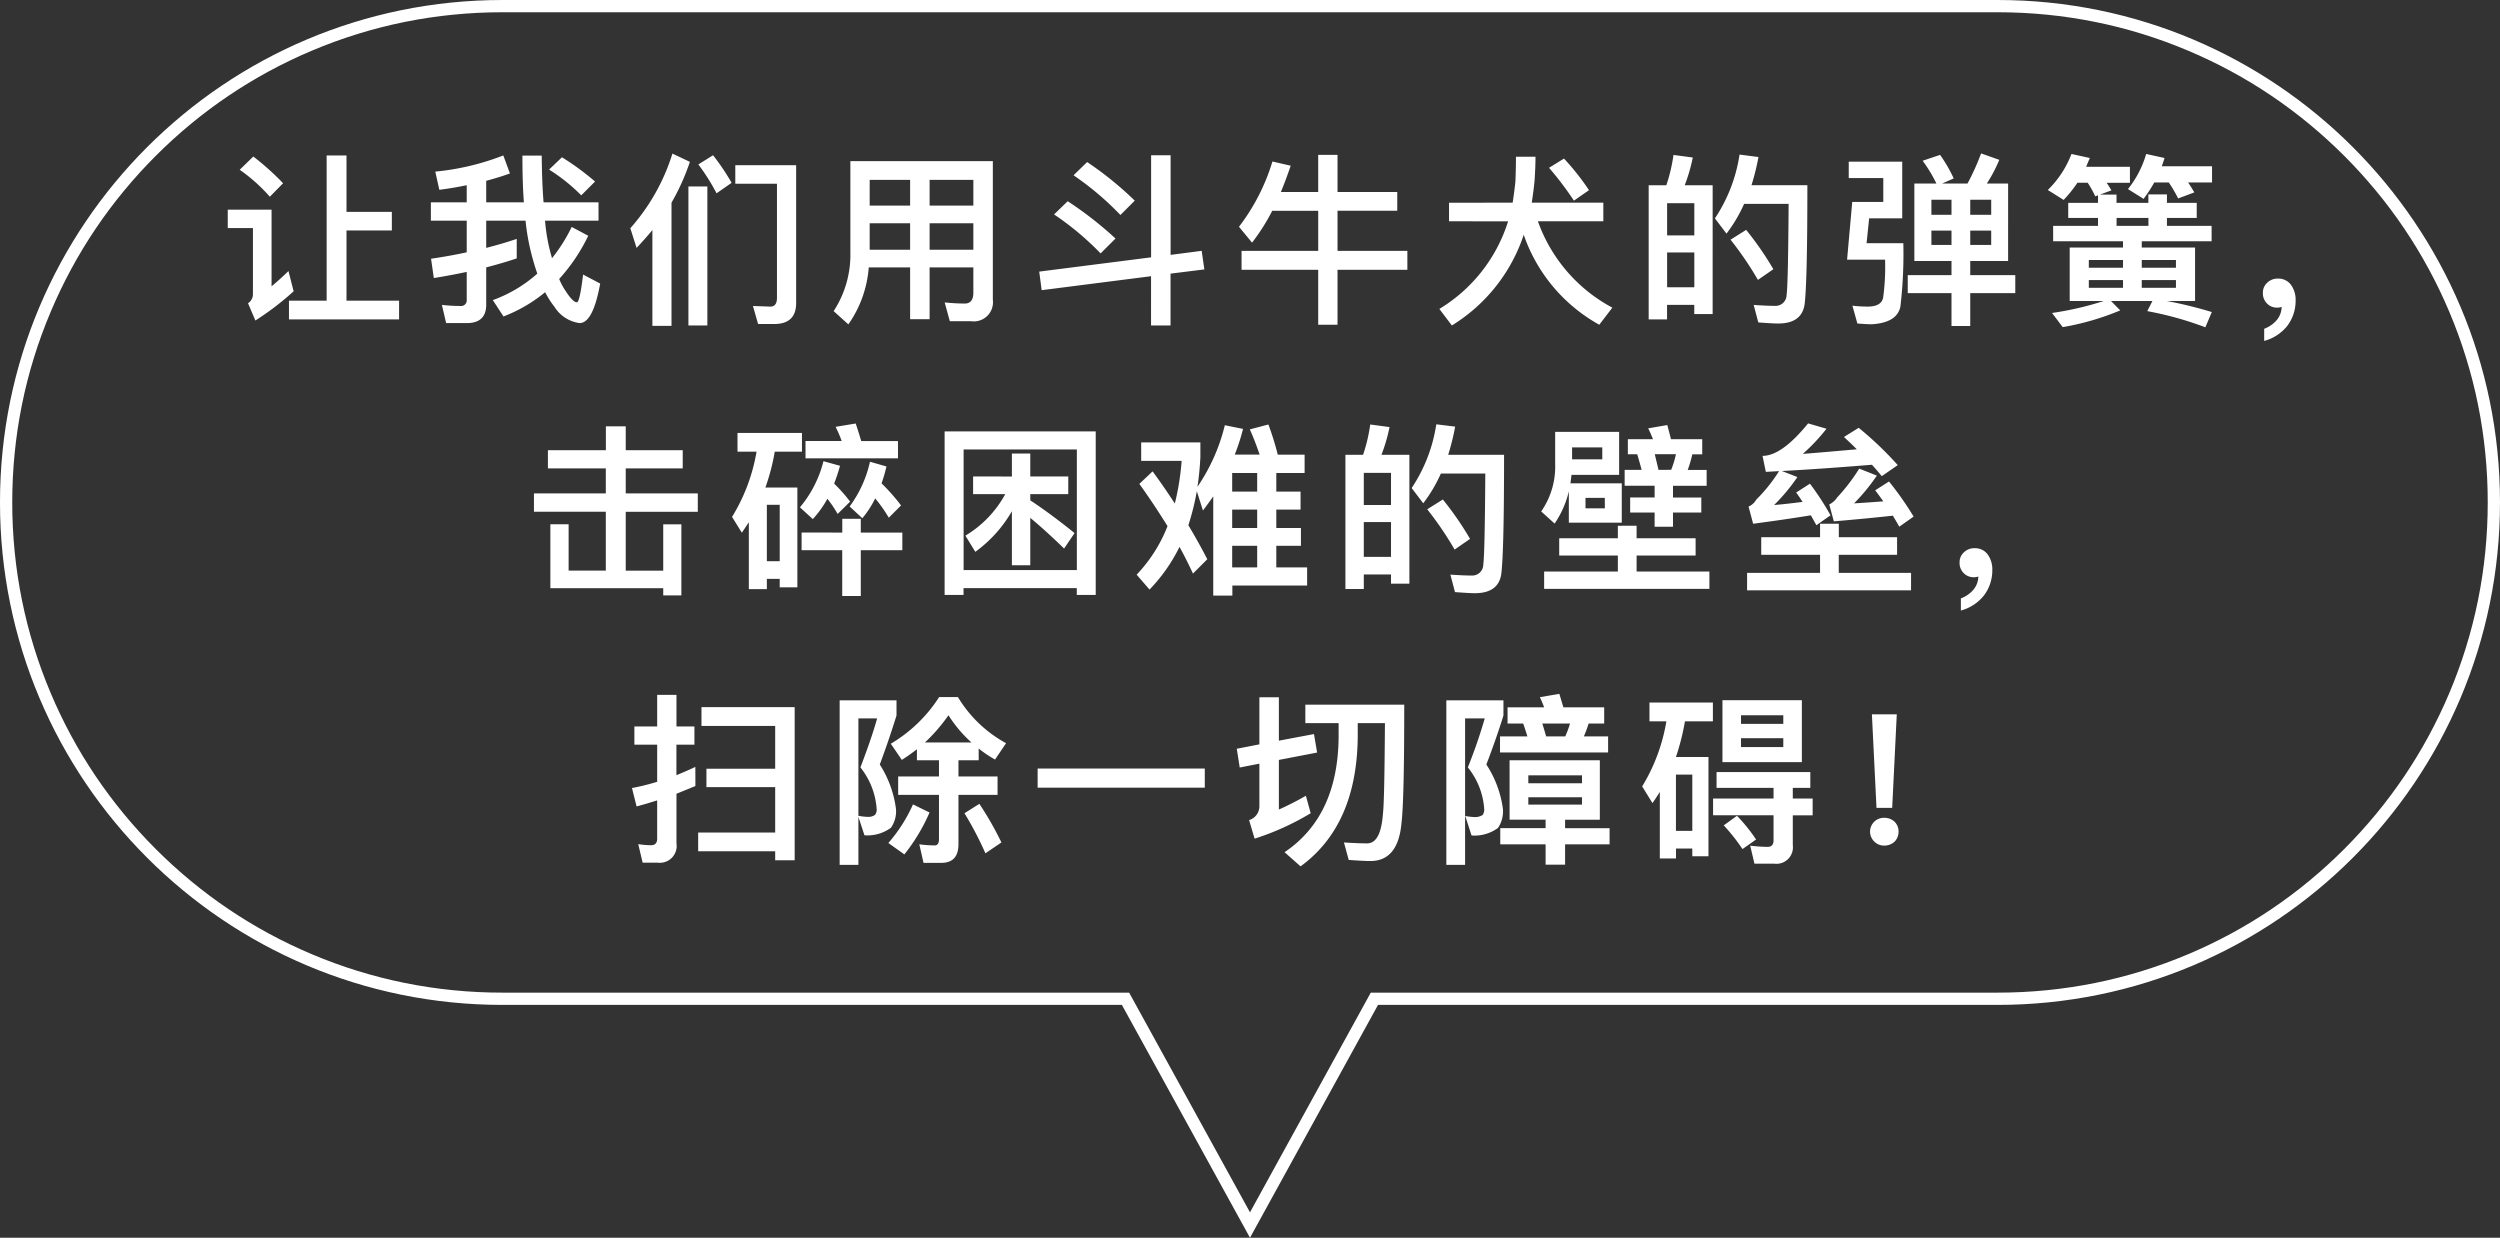 <svg xmlns="http://www.w3.org/2000/svg" width="203.996" height="100.998" viewBox="0 0 203.996 100.998">
  <rect x="0" y="0" width="203.996" height="100.998" fill="#333333" stroke="none"/>
  <g id="bull_blowing_cn" transform="translate(-207.001 -405.002)">
    <g id="合体_786" data-name="合体 786" transform="translate(-16909 -22790)" fill="none">
      <path d="M17207.545,23277H17157a41,41,0,0,1,0-82h122a41,41,0,0,1,0,82h-50.555l-10.447,19Z" stroke="none"/>
      <path d="M 17217.998 23293.926 L 17227.854 23276 L 17279 23276 C 17284.4 23276 17289.639 23274.943 17294.568 23272.857 C 17299.332 23270.844 17303.609 23267.959 17307.283 23264.285 C 17310.955 23260.611 17313.84 23256.334 17315.854 23251.57 C 17317.939 23246.639 17318.996 23241.4 17318.996 23235.998 C 17318.996 23230.598 17317.939 23225.359 17315.854 23220.43 C 17313.84 23215.666 17310.955 23211.389 17307.283 23207.715 C 17303.609 23204.043 17299.332 23201.158 17294.568 23199.145 C 17289.639 23197.059 17284.4 23196.002 17279 23196.002 L 17156.996 23196.002 C 17151.596 23196.002 17146.357 23197.059 17141.428 23199.145 C 17136.664 23201.158 17132.387 23204.043 17128.713 23207.715 C 17125.041 23211.389 17122.156 23215.666 17120.143 23220.43 C 17118.057 23225.359 17117 23230.598 17117 23235.998 C 17117 23241.4 17118.057 23246.639 17120.143 23251.57 C 17122.156 23256.334 17125.041 23260.611 17128.713 23264.285 C 17132.387 23267.959 17136.664 23270.844 17141.428 23272.857 C 17146.357 23274.943 17151.596 23276 17156.996 23276 L 17208.137 23276 L 17208.422 23276.518 L 17217.998 23293.926 M 17217.998 23296 L 17207.545 23277 L 17156.996 23277 C 17134.352 23277 17116 23258.646 17116 23235.998 C 17116 23213.354 17134.352 23195.002 17156.996 23195.002 L 17279 23195.002 C 17301.645 23195.002 17319.996 23213.354 17319.996 23235.998 C 17319.996 23258.646 17301.645 23277 17279 23277 L 17228.445 23277 L 17217.998 23296 Z" stroke="none" fill="#fff"/>
    </g>
    <path id="パス_5635" data-name="パス 5635" d="M-81.345-12.315V-.465H-84.42v1.53h8.985V-.465h-4.29v-5.73h3.7V-7.71h-3.7v-4.6Zm-5.985.09-1.11,1.08a13.732,13.732,0,0,1,2.46,2.2l1.08-1.1A21.013,21.013,0,0,0-87.33-12.225ZM-89.415-7.89v1.5h2.055V-.975a.865.865,0,0,1-.4.72l.6,1.41a22.891,22.891,0,0,0,3.12-2.385l-.42-1.65c-.48.465-.945.885-1.38,1.245V-7.89Zm23.58,2.385c-.78.27-1.62.51-2.49.735V-6.99h3.21a18.251,18.251,0,0,0,.51,2.835q.2.765.45,1.485a11.167,11.167,0,0,1-3.63,2.16l.87,1.335a12.267,12.267,0,0,0,3.4-1.98A6.971,6.971,0,0,0-62.76.03a2.86,2.86,0,0,0,2.055,1.335c.735,0,1.29-1.08,1.68-3.225l-1.395-.735c-.18,1.5-.345,2.265-.51,2.265-.21,0-.54-.33-.96-.99a5.142,5.142,0,0,1-.48-.915A14.647,14.647,0,0,0-60-5.76l-1.35-.72a13.34,13.34,0,0,1-1.605,2.55c-.06-.21-.12-.42-.18-.66a15.1,15.1,0,0,1-.39-2.4h4.365v-1.5h-4.485c-.09-1.11-.135-2.37-.15-3.81H-65.37c0,1.38.03,2.655.12,3.81h-3.075v-1.755c.675-.18,1.32-.375,1.935-.6l-.54-1.47a20.632,20.632,0,0,1-5.55,1.32l.33,1.485c.78-.1,1.515-.225,2.235-.375V-8.49H-72.84v1.5h2.925v2.58c-.915.2-1.89.375-2.91.525L-72.6-2.31c.93-.15,1.815-.315,2.685-.5V-.54a.464.464,0,0,1-.525.51,13.163,13.163,0,0,1-1.5-.09l.345,1.485H-69.9c1.05,0,1.575-.51,1.575-1.5V-3.18c.87-.225,1.695-.465,2.49-.735Zm3.69-6.66-1.05,1.005a14.509,14.509,0,0,1,2.625,2.1l1.125-1.125A21.035,21.035,0,0,0-62.145-12.165ZM-44.82,1.44c1.185,0,1.785-.57,1.785-1.71V-11.52H-48v1.515h3.4V-.7q0,.72-.54.72L-46.56-.03l.42,1.47Zm-4.995-13.77-1.2.75A16.472,16.472,0,0,1-49.53-9.225l1.23-.855A18.5,18.5,0,0,0-49.815-12.33Zm-3.315-.135a16.567,16.567,0,0,1-3.435,6.09l.51,1.605c.45-.48.885-.96,1.29-1.455V1.59h1.56V-8.46a18.41,18.41,0,0,0,1.5-3.33Zm1.305,2.685V1.56h1.545V-9.78Zm14.79,3h3.3v2.16h-3.3Zm-.075,3.6h3.375V1.05h1.59V-3.18h3.57V-1.1c0,.57-.24.87-.69.87-.51,0-1.05-.03-1.65-.09l.42,1.53h1.725a1.562,1.562,0,0,0,1.785-1.74V-11.85H-38.61v7.425A8.417,8.417,0,0,1-39.975.39l1.2,1.08A9.276,9.276,0,0,0-37.11-3.18Zm8.535-1.44h-3.57V-6.78h3.57Zm0-3.6h-3.57v-2.1h3.57Zm-5.16-2.1v2.1h-3.3v-2.1Zm23.79,5.79-2.535.33v-8.13h-1.59V-4L-23.2-2.835-23-1.32l8.925-1.14V1.56h1.59V-2.67l2.76-.345Zm-9.345-7.245-1.11,1.08a23.921,23.921,0,0,1,3.825,3.24l1.17-1.17A27.554,27.554,0,0,0-19.29-11.775Zm-1.59,3.2L-21.99-7.5a23.468,23.468,0,0,1,3.8,3.18l1.215-1.215A29.7,29.7,0,0,0-20.88-8.58Zm16.695.78h3.75v3.27H-6.69v1.545H-.435V1.5H1.14V-2.985h5.7V-4.53H1.14V-7.8H6.015V-9.33H1.14v-3.03H-.435v3.03H-3.48c.27-.66.54-1.38.8-2.145L-4.17-11.82A16.7,16.7,0,0,1-6.9-6.495L-5.835-5.2A16.423,16.423,0,0,0-4.185-7.8Zm23.8-4.26-1.215.75A25.679,25.679,0,0,1,20.43-8.625l1.23-.855A20.084,20.084,0,0,0,19.62-12.06Zm-9.375,3.6v1.515H15.06A12.818,12.818,0,0,1,9.45.21l1.02,1.35a13.773,13.773,0,0,0,5.865-7.4A13.378,13.378,0,0,0,22.5,1.5L23.565.105a12.86,12.86,0,0,1-6.075-7.05h5.34V-8.46H17.01a.055.055,0,0,1-.015-.045c.09-.57.165-1.155.225-1.77.045-.675.075-1.32.075-1.935H15.7q0,.99-.045,2.025c-.06.585-.135,1.155-.225,1.725Zm21.51-1.425h-2.28a13.821,13.821,0,0,0,.66-2.265l-1.575-.21a13.523,13.523,0,0,1-.585,2.475h-1.44V1.065h1.5V-.12h2.22V.63h1.5ZM28.035-1.56V-4.395h2.22V-1.56Zm0-4.23V-8.415h2.22V-5.79Zm6.45-.45-1.275.8A27.311,27.311,0,0,1,35.445-2.16l1.26-.87A25.765,25.765,0,0,0,34.485-6.24ZM39.48-9.885H34.92a19.736,19.736,0,0,0,.57-2.3l-1.545-.2a12.777,12.777,0,0,1-2.01,5.205l.945,1.245a12.081,12.081,0,0,0,1.44-2.43h3.63c-.03,4.245-.075,6.72-.165,7.44a.9.9,0,0,1-.945.885c-.495,0-1.08-.03-1.74-.075l.375,1.425q1.17.09,1.62.09,1.935,0,2.16-1.575Q39.48-2.01,39.48-9.885Zm5.04,2.7h2.7v-4.62H42.855v1.335h2.82v1.95H43.14l-.42,4.71h3.1A18.323,18.323,0,0,1,45.66-.7c-.1.48-.525.72-1.275.72a10.835,10.835,0,0,1-1.23-.075l.405,1.455c.42.03.81.06,1.2.06,1.365-.09,2.13-.57,2.31-1.44a36.735,36.735,0,0,0,.24-5.175h-3Zm3.69-2.835V-3.7h3.03V-2.55H47.67v1.47h3.57V1.605h1.53V-1.08h3.675V-2.55H52.77V-3.7h3.09V-10.02H54.12a11.715,11.715,0,0,0,1.02-1.935l-1.485-.525a19.407,19.407,0,0,1-1.11,2.46h-2.07l.945-.42a12.084,12.084,0,0,0-1.11-1.92l-1.425.48a11.528,11.528,0,0,1,1.125,1.86Zm6.27,5.01H52.77V-6.18h1.71Zm-3.24,0H49.6V-6.18H51.24ZM49.6-7.47V-8.7H51.24v1.23ZM52.77-8.7h1.71v1.23H52.77Zm10.425-.36v.615h-2.43v1.23h2.43v.645h-3.66v1.26h5.7v.51h-4.35V-.435H63.66A25.845,25.845,0,0,1,59.445.54l.87,1.155A21.655,21.655,0,0,0,65.01.33l-.75-.765h3.375l-.42.825a27.288,27.288,0,0,1,4.74,1.32L72.48.465a34.329,34.329,0,0,0-3.66-.9h2.295V-4.8h-4.35v-.51h5.7V-6.57H68.82v-.645h2.43v-1.23H68.82v-.69H67.305v.69h-2.6V-9.12H63.36l.93-.345c-.12-.195-.24-.4-.39-.615h1.9v-1.305h-3.57c.09-.24.195-.48.3-.72l-1.5-.33A8.2,8.2,0,0,1,59.1-9.495l1.29.81a10.391,10.391,0,0,0,1.125-1.4h.84a8.021,8.021,0,0,1,.615,1.11ZM64.71-6.57v-.645h2.6v.645Zm4.845,5.055h-2.79v-.63h2.79Zm-4.32,0h-2.79v-.63h2.79ZM62.445-3.15v-.63h2.79v.63Zm4.32-.63h2.79v.63h-2.79Zm1.02-6.33H68.97a11.409,11.409,0,0,1,.765,1.305l1.32-.495c-.15-.255-.315-.525-.51-.81H72.5v-1.32H68.4q.112-.315.225-.675l-1.5-.33A8.185,8.185,0,0,1,65.64-9.57l1.275.8A12.024,12.024,0,0,0,67.785-10.11ZM77.91-2.265a1.212,1.212,0,0,0-.9.33,1.078,1.078,0,0,0-.36.855,1.142,1.142,0,0,0,.33.84,1.121,1.121,0,0,0,.825.345,1.146,1.146,0,0,0,.375-.06,1.733,1.733,0,0,1-.39,1.065,2.49,2.49,0,0,1-1.035.72v.99A3.6,3.6,0,0,0,78.63,1.605,3.382,3.382,0,0,0,79.32-.48a2.063,2.063,0,0,0-.39-1.29A1.271,1.271,0,0,0,77.91-2.265Zm-141.2,14v1.485h4.725v2.04h-5.865v1.5h5.865v4.8H-61.6v-3.78H-63.09V23h9.21v.585H-52.4V17.785H-53.88v3.78h-3.06v-4.8h5.88v-1.5h-5.88v-2.04h4.65V11.74h-4.65V9.79h-1.62v1.95Zm22.8,3.96a9.562,9.562,0,0,1,.84,1.245l1.02-1.005a12.6,12.6,0,0,0-1.305-1.47,15.047,15.047,0,0,0,.48-1.455l-1.35-.375a9.448,9.448,0,0,1-1.92,3.765l1.05.96A8.432,8.432,0,0,0-40.485,15.7Zm2.31-6.135-1.635.27a10.282,10.282,0,0,1,.495,1.155H-42.27V12.4h7.545V10.99h-3C-37.875,10.48-38.025,10-38.175,9.565Zm1.17,3.12A9.676,9.676,0,0,1-38.67,16.33l1.035.96a7.74,7.74,0,0,0,1.05-1.62,11.748,11.748,0,0,1,1.11,1.575l1-1a15.553,15.553,0,0,0-1.59-1.8,12.728,12.728,0,0,0,.4-1.38Zm-5.58,5.775V19.9h3.315v3.735h1.515V19.9h3.39V18.46h-3.39V17.335H-39.27V18.46Zm-3.675-6.6a14.893,14.893,0,0,1-2,5.325l.8,1.29c.18-.27.375-.555.57-.855v5.46h1.47v-.84h1.05v.69h1.44V14.785h-2.61a17.39,17.39,0,0,0,.765-2.925h2.22V10.33H-47.82v1.53Zm.84,8.94v-4.6h1.05v4.6Zm16.83-6.915v1.44h2.625a8.9,8.9,0,0,1-3.255,3.39l.81,1.32a10.628,10.628,0,0,0,2.985-3.315v4.41h1.5V17.26c.75.615,1.68,1.455,2.76,2.5l.855-1.26c-1.23-.99-2.43-1.89-3.615-2.67v-.51h3.1v-1.44h-3.1V12.01h-1.5v1.875Zm10.005-3.675h-12.33V23.545h1.545V22.99h9.24v.555h1.545ZM-29.37,21.52V11.68h9.24v9.84Zm15.42-8.055-1.08,1.02c.84,1.17,1.6,2.325,2.3,3.45a12.246,12.246,0,0,1-2.52,3.96l1.05,1.215a13.6,13.6,0,0,0,2.445-3.48c.405.72.765,1.455,1.1,2.175l1.17-1.17c-.48-.93-.99-1.845-1.545-2.775a20.842,20.842,0,0,0,.69-2.775l.5,1.575c.285-.375.57-.765.84-1.155v8.1h1.56V22.78h6.1V21.3H-3.855V19.54h2.01V18.085h-2.01v-1.5h1.98v-1.47h-1.98V13.6h2.31V12.1h-2.19A23.412,23.412,0,0,0-4.5,9.64l-1.515.4c.3.66.555,1.35.8,2.055H-7.245A16.326,16.326,0,0,0-6.57,10l-1.485-.3a15.273,15.273,0,0,1-2.235,5.025c.12-.78.2-1.59.24-2.43V11.1h-4.83V12.61h3.3a20.827,20.827,0,0,1-.555,3.48C-12.7,15.22-13.305,14.335-13.95,13.465Zm6.495,3.12h2.04v1.5h-2.04Zm0,2.955h2.04V21.3h-2.04Zm2.04-5.94v1.515h-2.04V13.6Zm12.42-1.485H4.725a13.821,13.821,0,0,0,.66-2.265L3.81,9.64a13.523,13.523,0,0,1-.585,2.475H1.785v10.95h1.5V21.88h2.22v.75h1.5ZM3.285,20.44V17.6h2.22V20.44Zm0-4.23V13.585h2.22V16.21Zm6.45-.45-1.275.8a27.311,27.311,0,0,1,2.235,3.285l1.26-.87A25.765,25.765,0,0,0,9.735,15.76Zm4.995-3.645H10.17a19.736,19.736,0,0,0,.57-2.3L9.2,9.625a12.777,12.777,0,0,1-2.01,5.2l.945,1.245a12.081,12.081,0,0,0,1.44-2.43H13.2c-.03,4.245-.075,6.72-.165,7.44a.9.9,0,0,1-.945.885c-.495,0-1.08-.03-1.74-.075l.375,1.425q1.17.09,1.62.09,1.935,0,2.16-1.575Q14.73,19.99,14.73,12.115Zm9.285,5.79v1.02H19.23v1.41h4.785V21.64H18v1.41H31.485V21.64h-5.94V20.335H30.36v-1.41H25.545V17.9Zm-4-2.79V17.65h4.32V14.44H20.145l.09-.69H24.12V10.24H18.9v2.625a6.4,6.4,0,0,1-1.14,3.87l1.095.99A7.885,7.885,0,0,0,20.01,15.115Zm2.94,1.365H21.375v-.855H22.95Zm1.875-5.64v1.23h.765c.12.39.24.825.36,1.275H24.57v1.29h2.445v.96H25.02v1.23h1.995V17.98h1.5V16.825h2.31V15.6h-2.31v-.96H31.26v-1.29H29.715a9.539,9.539,0,0,0,.375-1.275h.81V10.84H28.35c-.105-.42-.21-.81-.3-1.155l-1.56.27c.135.27.27.57.39.885Zm3.54,2.5H27.33c-.1-.45-.21-.87-.3-1.275h1.725A7.8,7.8,0,0,1,28.365,13.345Zm-5.625-1.83v.975H20.28v-.975ZM43.665,9.91l-1.2.75c.36.33.72.675,1.05,1.005-1.05.09-2.52.225-4.41.375A15.37,15.37,0,0,0,41.04,9.985l-1.5-.435C38.1,11.32,36.87,12.2,35.82,12.2l.27,1.305,1.08-.06a12.913,12.913,0,0,1-1.86,2.325,1.329,1.329,0,0,1-.63.57l.375,1.4c1.68-.225,3.255-.45,4.71-.69l.45.81,1.155-.81a22.811,22.811,0,0,0-1.68-2.58l-1.125.72c.18.24.345.495.525.765-.78.1-1.56.195-2.325.255a15.142,15.142,0,0,0,1.9-2.28L37.4,13.435c2.31-.12,4.755-.3,7.35-.51.285.315.555.63.8.93l1.305-.9A27.84,27.84,0,0,0,43.665,9.91Zm-7.95,8.925v1.44h4.8v1.47H34.56V23.17H47.94V21.745h-5.9v-1.47H46.8v-1.44H42.045V17.74h-1.53v1.095ZM46.14,14.29l-1.125.72c.225.3.45.6.66.9-.795.06-1.59.12-2.385.165a15.987,15.987,0,0,0,1.86-2.265l-1.44-.57a15.286,15.286,0,0,1-1.8,2.355,1.632,1.632,0,0,1-.645.57l.375,1.38c1.725-.15,3.33-.3,4.815-.465.18.3.36.6.525.9l1.17-.825A26.02,26.02,0,0,0,46.14,14.29Zm7.02,5.445a1.212,1.212,0,0,0-.9.33,1.078,1.078,0,0,0-.36.855,1.142,1.142,0,0,0,.33.84,1.121,1.121,0,0,0,.825.345,1.146,1.146,0,0,0,.375-.06,1.733,1.733,0,0,1-.39,1.065,2.49,2.49,0,0,1-1.035.72v.99A3.6,3.6,0,0,0,53.88,23.6a3.382,3.382,0,0,0,.69-2.085,2.063,2.063,0,0,0-.39-1.29A1.271,1.271,0,0,0,53.16,19.735ZM-50.76,32.705v1.53h6.015V37.73h-5.61v1.5h5.61v3.705H-51.03v1.53h6.285V45.2h1.59V32.705Zm-.5,4.875c-.51.24-1.02.465-1.545.675v-2.49h1.47V34.28H-52.8V31.7h-1.575v2.58h-1.86v1.485h1.86v3.03a19.573,19.573,0,0,1-2.055.51l.375,1.5c.57-.15,1.125-.315,1.68-.495v3.12q0,.54-.495.54a6.477,6.477,0,0,1-1.05-.09l.36,1.515h1.23A1.373,1.373,0,0,0-52.8,43.82V39.77c.525-.21,1.035-.42,1.545-.63Zm11.775-5.43V45.575h1.53V41.66l.495,1.5a3.226,3.226,0,0,0,2.16-.615A2.327,2.327,0,0,0-34.89,41a8.774,8.774,0,0,0-1.32-3.615c.525-1.41.975-2.745,1.365-4V32.15Zm1.53,9.42V33.62h1.53c-.33,1.185-.8,2.52-1.365,4A6.12,6.12,0,0,1-36.465,41a.7.7,0,0,1-.135.495.933.933,0,0,1-.525.165A4.868,4.868,0,0,1-37.95,41.57Zm6.765,3.84q1.4,0,1.4-1.53V39.86H-26.6v-1.5H-29.79V37.04h1.65v-.96a9.441,9.441,0,0,0,1.335.9l.9-1.335a10.348,10.348,0,0,1-3.93-3.765h-1.53a11.844,11.844,0,0,1-3.945,3.81l.9,1.32c.42-.27.825-.555,1.23-.87v.9h1.8v1.32h-3.33v1.5h3.33v3.63c0,.33-.12.495-.345.495a9.224,9.224,0,0,1-1.26-.09l.345,1.515Zm-1.335-9.825a14.007,14.007,0,0,0,1.92-2.22,10.526,10.526,0,0,0,1.875,2.22Zm4.44,5.01-1.215.765a27.989,27.989,0,0,1,1.71,3.27l1.305-.885A26.608,26.608,0,0,0-28.08,40.6Zm-5.415.045a12.607,12.607,0,0,1-2.01,3.15l1.305.93a15.094,15.094,0,0,0,2.055-3.42Zm10.17-2.925v1.56H-9.69v-1.56ZM1.23,34.01v1.17q-.068,6.435-4.41,9.36l1.305,1.155C1.17,43.475,2.73,39.98,2.79,35.18V34.01H5.01c-.03,4.23-.075,6.69-.165,7.41-.12,1.59-.54,2.4-1.29,2.4-.525,0-1.155-.03-1.89-.075l.39,1.425c.84.06,1.425.09,1.77.09,1.5,0,2.355-1.035,2.535-3.1q.225-1.823.225-9.66h-8.07V34.01ZM-.78,34.9l-2.865.54V31.9h-1.59v3.84l-1.845.36.24,1.53,1.605-.315v3.495a1.177,1.177,0,0,1-.84,1.11l.45,1.515A21.5,21.5,0,0,0-1.05,41.36l-.39-1.425q-1.1.63-2.205,1.125V37.01l3.12-.6ZM15.015,32.72v1.32H16.29c.12.33.225.675.345,1.05H14.4V36.4h8.82V35.09H21.24a8.831,8.831,0,0,0,.39-1.05H22.9V32.72h-3.33c-.12-.4-.225-.765-.33-1.1l-1.59.27A8.541,8.541,0,0,1,18,32.72Zm4.71,2.37h-1.56c-.105-.36-.21-.72-.315-1.05h2.265A8.83,8.83,0,0,1,19.725,35.09ZM15.18,37.04v4.845h2.94v.69h-3.7V43.9h3.7V45.56h1.59V43.9h3.63v-1.32H19.71v-.69h2.835V37.04Zm5.91,3.615H16.71v-.6h4.38Zm-4.38-1.74V38.27h4.38v.645ZM10.02,32.15V45.575h1.53V33.62h1.605a41.576,41.576,0,0,1-1.38,4A6.041,6.041,0,0,1,13.11,41a.792.792,0,0,1-.12.495,1.114,1.114,0,0,1-.585.18,4.87,4.87,0,0,1-.84-.09l.51,1.59a3.226,3.226,0,0,0,2.16-.615,2.4,2.4,0,0,0,.4-1.56,8.673,8.673,0,0,0-1.35-3.615q.81-2.115,1.395-4V32.15Zm22.53-.015V37.19h6.48V32.135Zm4.965,3.825h-3.45v-.72h3.45Zm-3.45-1.89v-.705h3.45v.705ZM32.07,38v1.29h4.65v.87H31.785v1.365H36.72V43.58c0,.345-.165.525-.48.525a12.041,12.041,0,0,1-1.425-.1l.345,1.47h1.6a1.348,1.348,0,0,0,1.53-1.515v-2.43h1.62V40.16h-1.62v-.87H39.72V38Zm-.66-1.23H28.755a19.2,19.2,0,0,0,.735-2.91h2.28V32.33H26.595v1.53h1.38A14.865,14.865,0,0,1,26,39.17l.84,1.365c.21-.3.405-.6.6-.915v5.43h1.32v-.81H30.09v.63h1.32ZM28.755,42.8V38.21H30.09V42.8Zm4.98-1.23-1.08.78a15.273,15.273,0,0,1,1.53,1.935l1.11-.78A13.536,13.536,0,0,0,33.735,41.57Zm11.01-8.28.375,7.635H46.4l.375-7.635Zm1.005,8.445a1.1,1.1,0,0,0-.81.315,1.123,1.123,0,0,0,0,1.62,1.108,1.108,0,0,0,.81.33,1.218,1.218,0,0,0,.84-.315,1.143,1.143,0,0,0,.33-.825,1.108,1.108,0,0,0-.33-.81A1.192,1.192,0,0,0,45.75,41.735Z" transform="translate(315 430)" fill="#fff"/>
  </g>
</svg>

